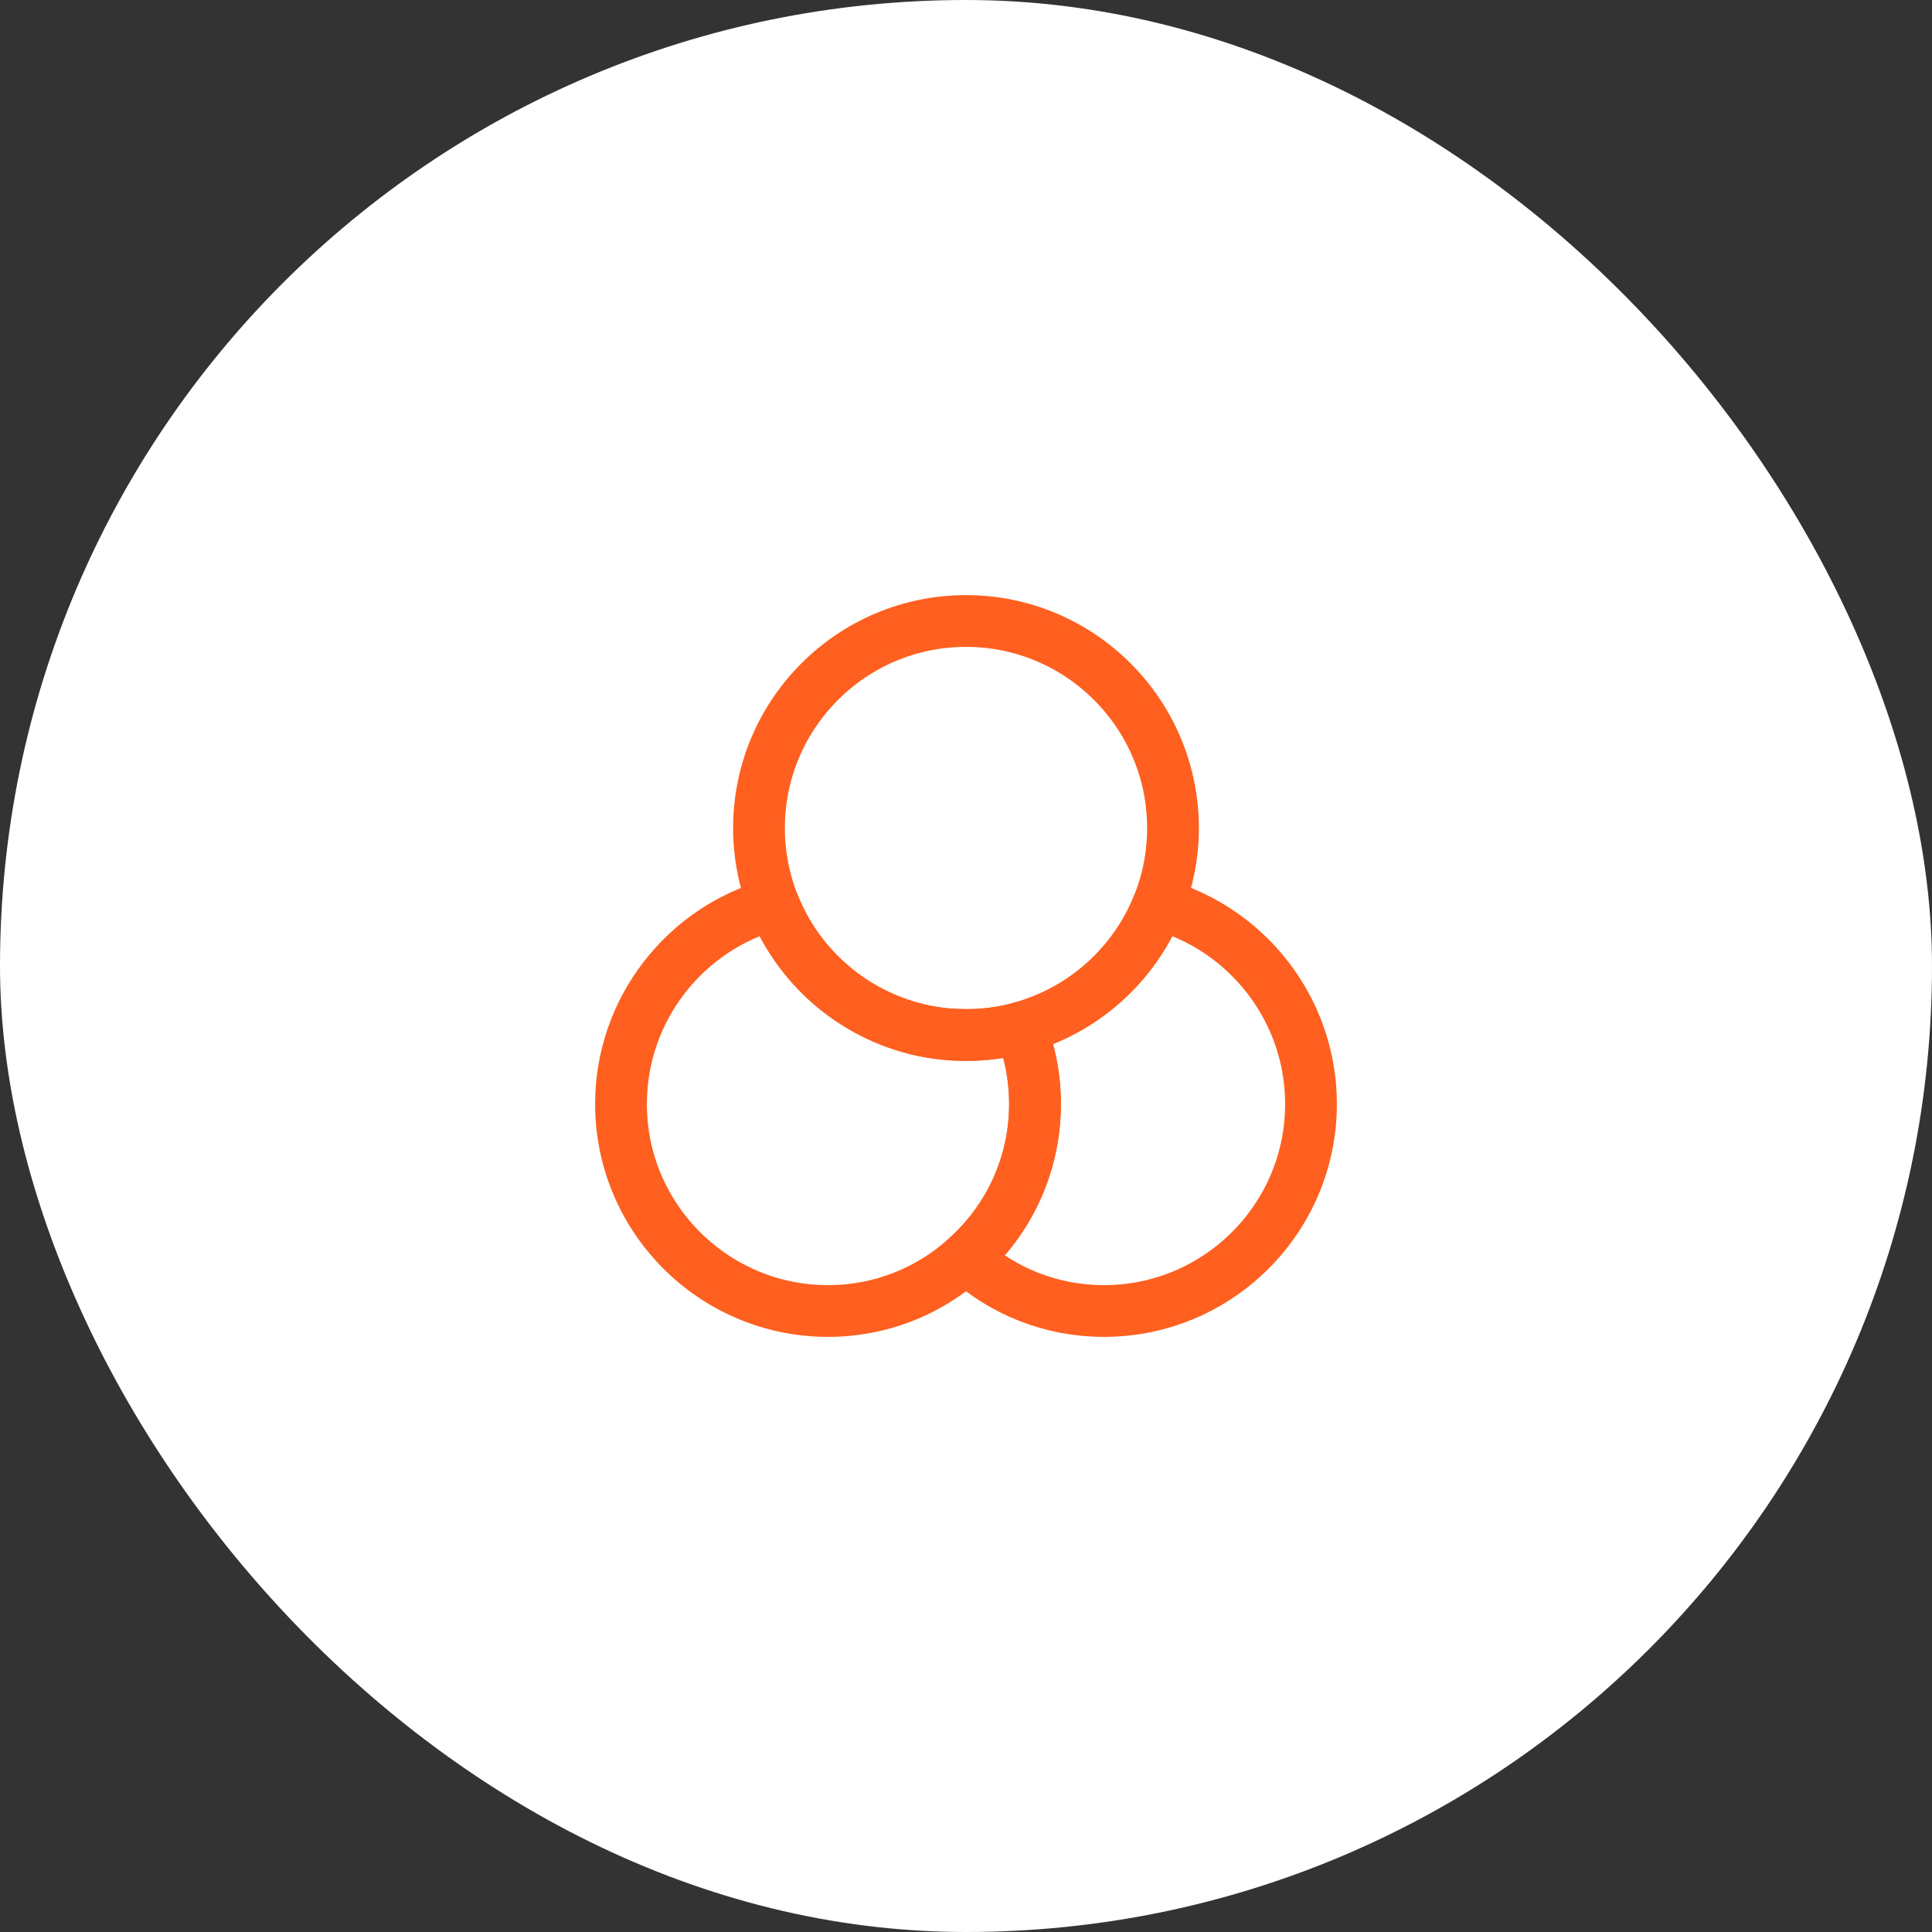 <svg width="56" height="56" viewBox="0 0 56 56" fill="none" xmlns="http://www.w3.org/2000/svg">
<rect x="0" y="0" width="56" height="56" fill="#333333" stroke="none"/>
<rect width="56" height="56" rx="28" fill="white"/>
<path d="M30 32C30 33.77 29.23 35.37 28 36.46C26.94 37.42 25.54 38 24 38C20.69 38 18 35.31 18 32C18 29.24 19.88 26.9 22.42 26.21C23.11 27.95 24.59 29.29 26.42 29.79C26.92 29.93 27.45 30 28 30C28.55 30 29.08 29.93 29.58 29.79C29.85 30.47 30 31.22 30 32Z" stroke="#FF601F" stroke-width="1.5" stroke-linecap="round" stroke-linejoin="round"/>
<path d="M34 24C34 24.78 33.85 25.53 33.58 26.21C32.89 27.95 31.41 29.29 29.58 29.79C29.08 29.93 28.55 30 28 30C27.45 30 26.92 29.93 26.42 29.79C24.59 29.29 23.11 27.95 22.42 26.21C22.15 25.53 22 24.78 22 24C22 20.69 24.69 18 28 18C31.31 18 34 20.69 34 24Z" stroke="#FF601F" stroke-width="1.5" stroke-linecap="round" stroke-linejoin="round"/>
<path d="M38 32C38 35.31 35.31 38 32 38C30.46 38 29.06 37.42 28 36.46C29.23 35.37 30 33.77 30 32C30 31.22 29.85 30.47 29.58 29.79C31.41 29.29 32.89 27.95 33.58 26.21C36.12 26.9 38 29.24 38 32Z" stroke="#FF601F" stroke-width="1.5" stroke-linecap="round" stroke-linejoin="round"/>
</svg>
